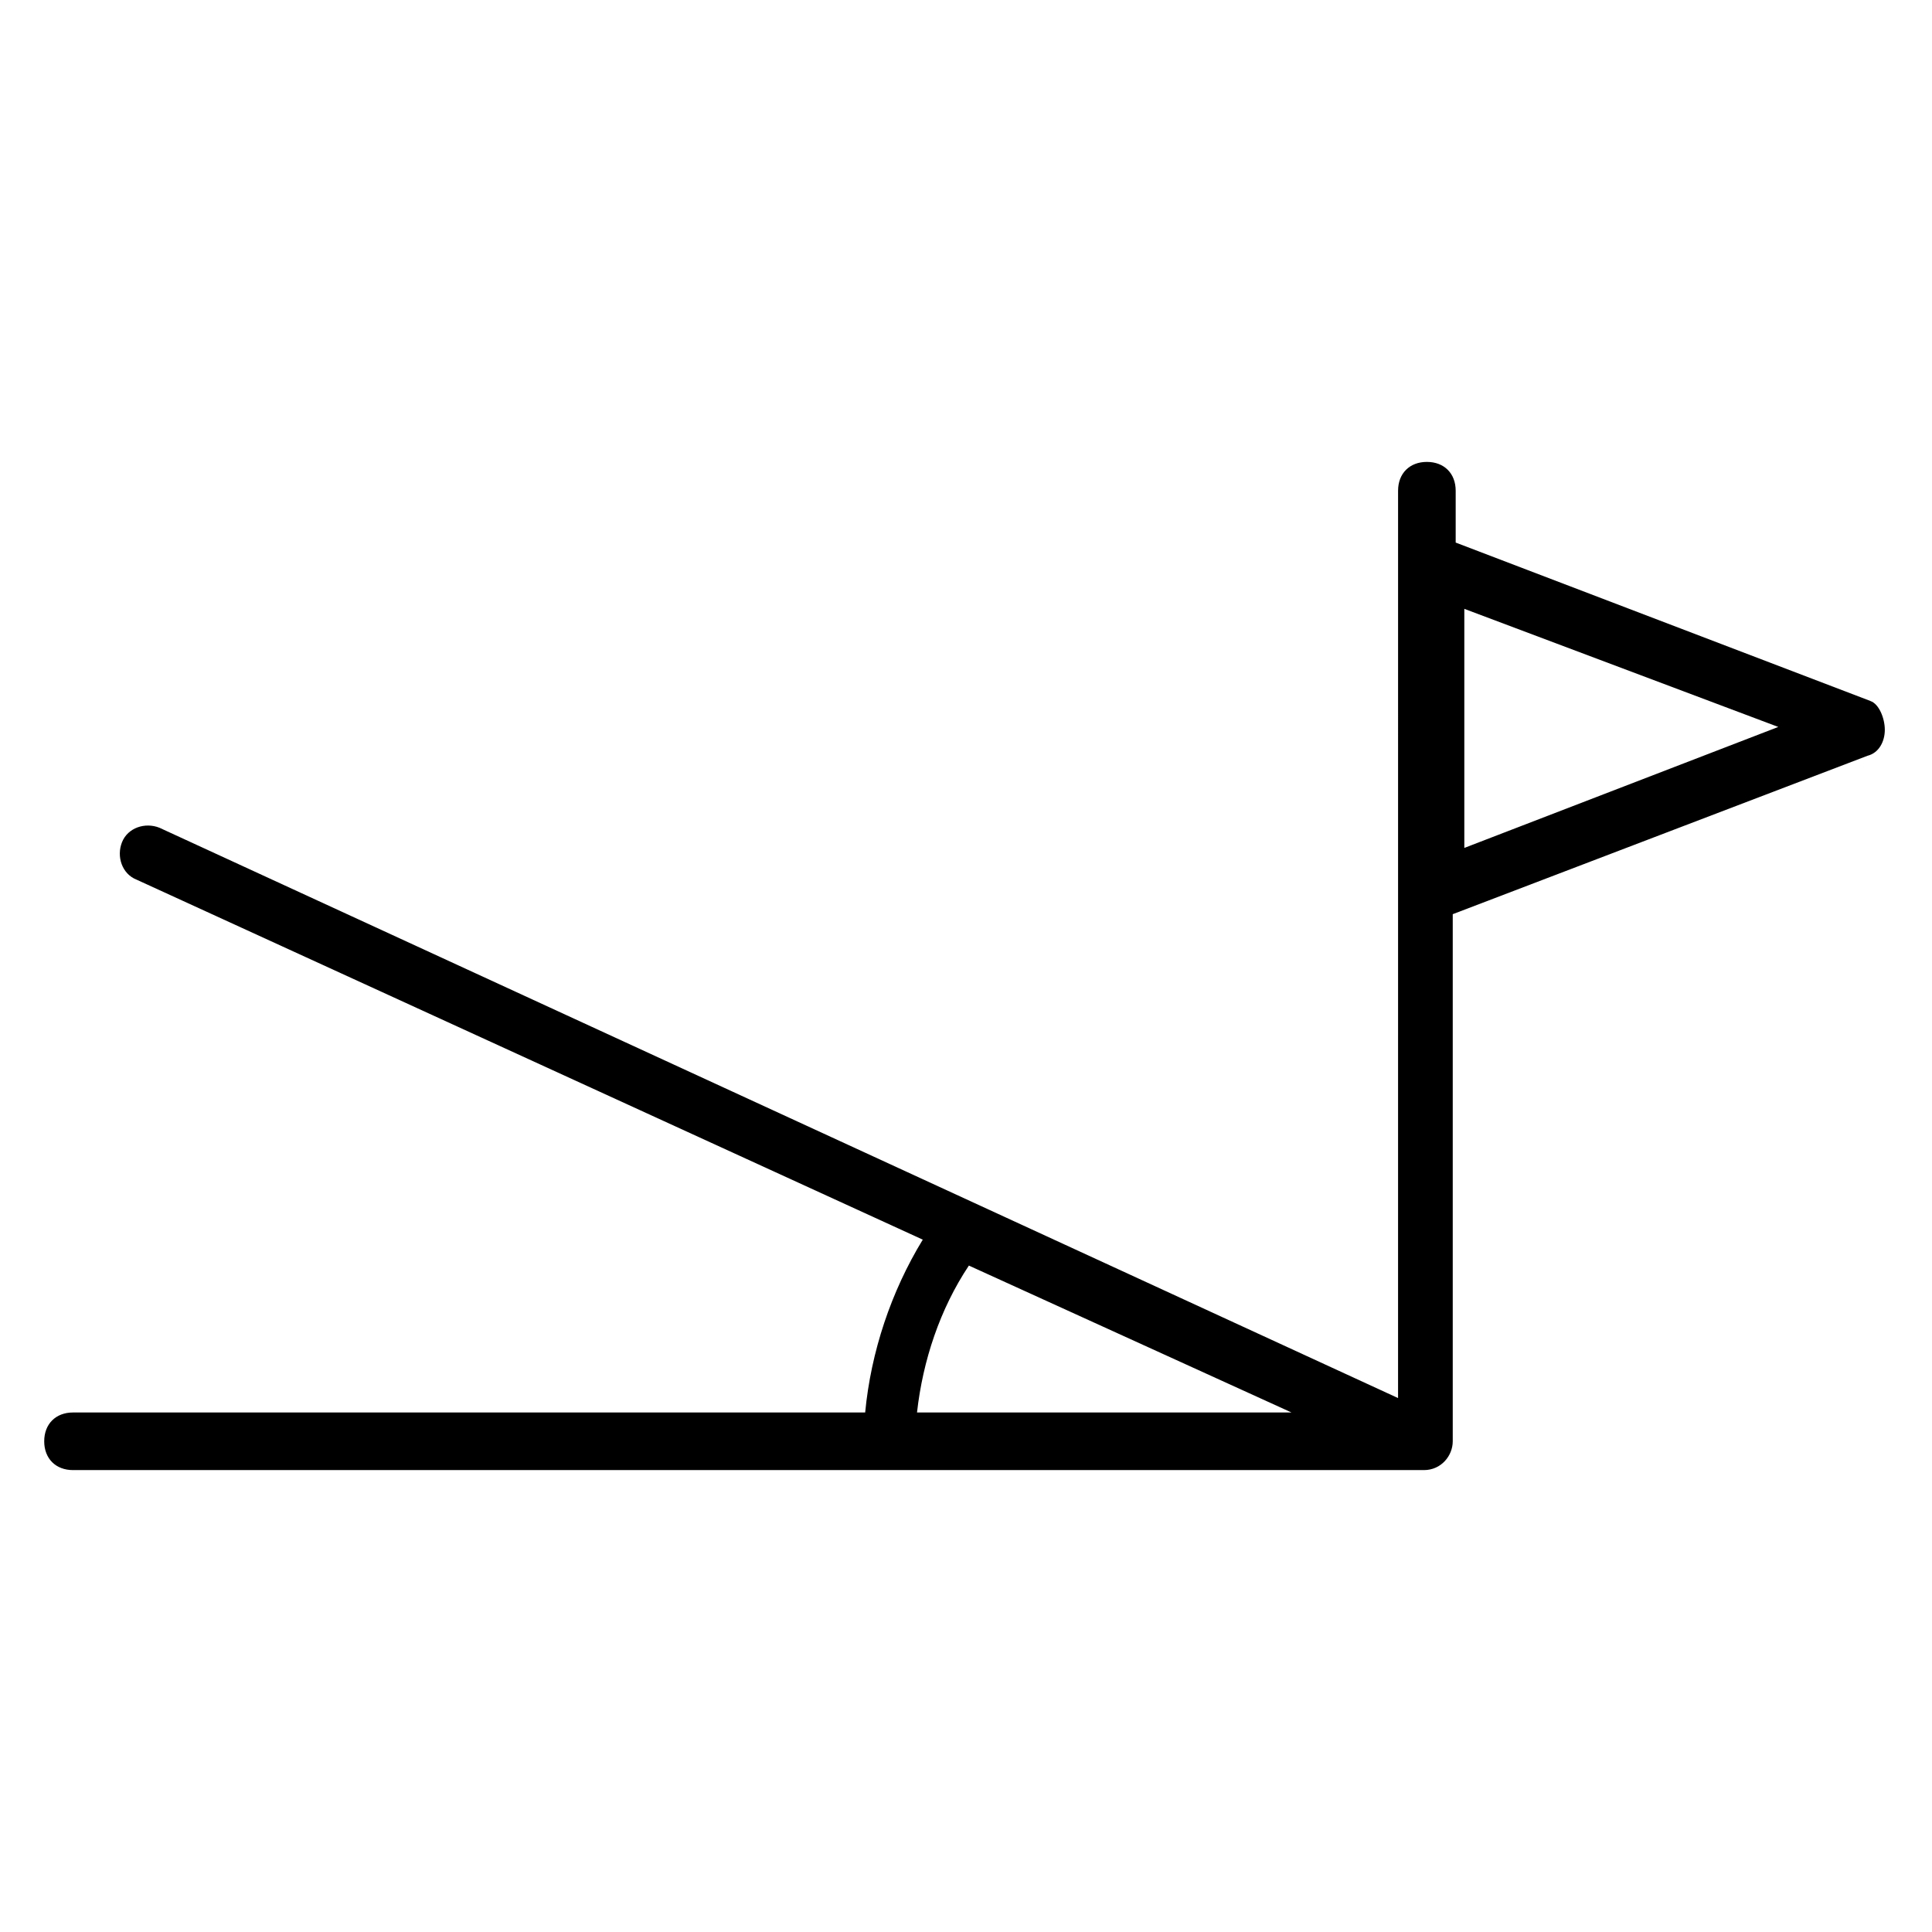 <?xml version="1.0" encoding="UTF-8"?>
<!-- Uploaded to: SVG Repo, www.svgrepo.com, Generator: SVG Repo Mixer Tools -->
<svg fill="#000000" width="800px" height="800px" version="1.1" viewBox="144 144 512 512" xmlns="http://www.w3.org/2000/svg">
 <path d="m639.69 329.77-109.92-41.984v-13.742c0-4.582-3.055-7.633-7.633-7.633-4.582 0-7.633 3.055-7.633 7.633l-0.004 240.46-328.24-151.14c-3.816-1.527-8.398 0-9.922 3.816-1.527 3.816 0 8.398 3.816 9.922l208.39 95.418c-8.398 13.742-13.742 29.77-15.266 45.801l-209.93 0.004c-4.582 0-7.633 3.055-7.633 7.633 0 4.582 3.055 7.633 7.633 7.633h358.01c4.582 0 7.633-3.816 7.633-7.633v-139.69l109.92-41.984c3.055-0.762 4.582-3.816 4.582-6.871 0-3.051-1.527-6.867-3.816-7.633zm-252.67 188.55c1.527-13.742 6.106-27.48 13.742-38.93l85.496 38.93zm145.04-149.61v-63.359l83.203 31.297z"/>
</svg>
